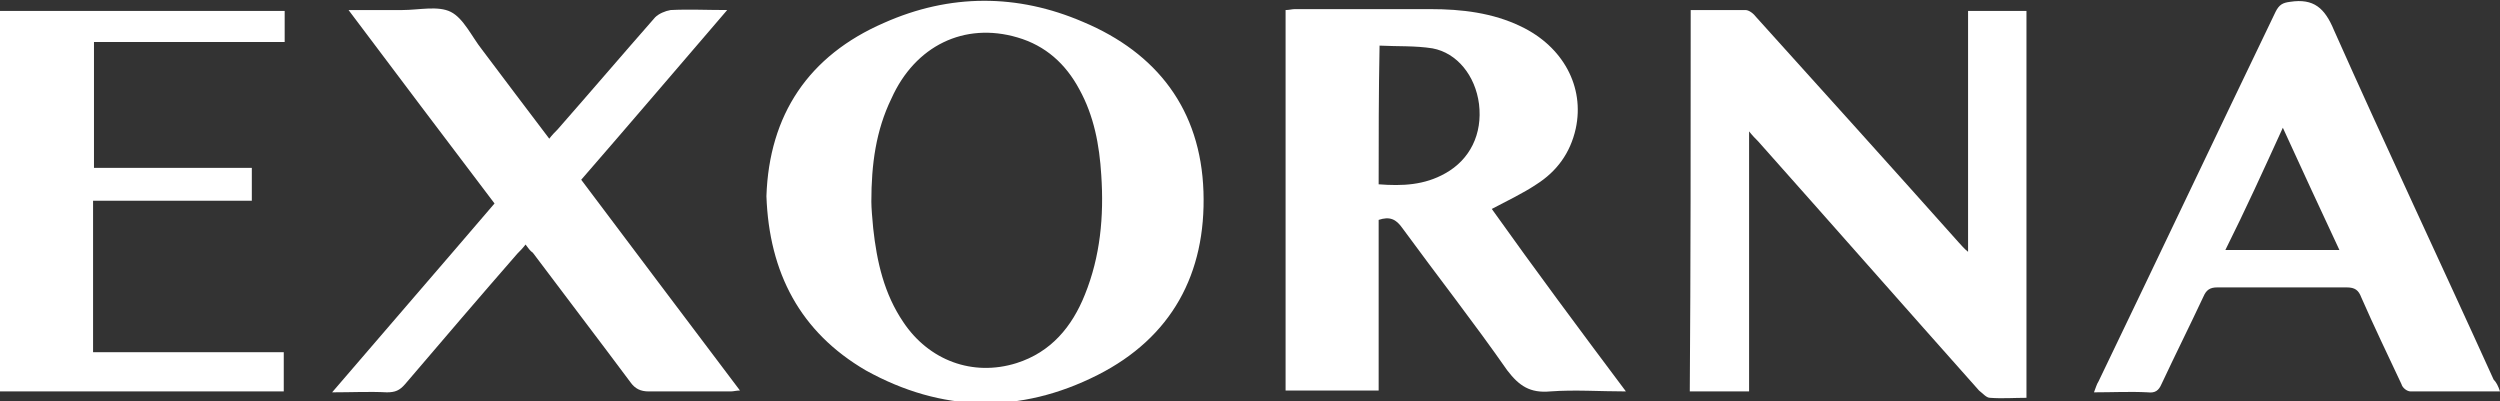 <?xml version="1.0" encoding="utf-8"?>
<!-- Generator: Adobe Illustrator 26.0.0, SVG Export Plug-In . SVG Version: 6.00 Build 0)  -->
<svg version="1.1" id="logo" xmlns="http://www.w3.org/2000/svg" xmlns:xlink="http://www.w3.org/1999/xlink" x="0px" y="0px"
	 viewBox="0 0 274 44" style="enable-background:new 0 0 274 44;" xml:space="preserve">
<rect x="0" y="0" width="274" height="44" fill="#333333" stroke="none"/>
<style type="text/css">
	.st0{fill:#FFFFFF;}
</style>
<path class="st0" d="M178.2,42.9c-2.9,0-5.6-0.2-8.3,0c-2.2,0.2-3.4-0.6-4.7-2.3c-3.7-5.3-7.7-10.4-11.5-15.6
	c-0.7-1-1.4-1.3-2.6-0.9c0,6.2,0,12.4,0,18.7c-3.4,0-6.8,0-10.2,0c0-13.9,0-27.7,0-41.7c0.4,0,0.7-0.1,1-0.1c5,0,9.9,0,14.9,0
	c3.4,0,6.8,0.4,9.9,1.9c4.6,2.2,7,6.6,6,11.2c-0.6,2.7-2.1,4.7-4.3,6.1c-1.5,1-3.2,1.8-4.9,2.7C168.2,29.5,173.1,36.1,178.2,42.9z
	 M151.1,20.2c2.6,0.2,5,0.1,7.3-1.2c2.7-1.5,4.1-4.3,3.7-7.6c-0.4-3.1-2.4-5.6-5.1-6.1c-1.9-0.3-3.8-0.2-5.8-0.3
	C151.1,10.2,151.1,15.2,151.1,20.2z"/>
<path class="st0" d="M84,21.5c0.3-8.9,4.6-15.4,12.9-19c7.2-3.2,14.6-3.2,21.8-0.1c8.1,3.4,12.9,9.6,13.2,18.6
	c0.3,9-3.5,16-11.6,20.1c-8.5,4.3-17.1,4.1-25.4-0.5C87.7,36.4,84.3,29.9,84,21.5z M95.5,22.1c0,0.7,0.1,1.8,0.2,2.9
	c0.4,3.7,1.2,7.2,3.3,10.3c2.8,4.2,7.6,6,12.4,4.5c3.8-1.2,6.1-4,7.5-7.5c1.7-4.2,2.1-8.6,1.8-13.1c-0.2-3.3-0.8-6.5-2.4-9.4
	c-1.5-2.8-3.7-4.8-6.8-5.7c-5.8-1.7-11.2,0.9-13.8,6.7C96,14.3,95.5,18,95.5,22.1z"/>
<path class="st0" d="M185.3,1.1c2,0,4,0,6,0c0.4,0,0.9,0.4,1.2,0.8c7.4,8.2,14.8,16.4,22.2,24.7c0.3,0.3,0.5,0.6,1,1
	c0-9,0-17.7,0-26.4c2.2,0,4.3,0,6.4,0c0,14.1,0,28.2,0,42.4c-1.3,0-2.7,0.1-4,0c-0.4,0-0.8-0.5-1.2-0.8
	c-8.1-9.1-16.1-18.2-24.2-27.3c-0.3-0.3-0.6-0.6-1-1.1c0,9.6,0,19,0,28.5c-2.2,0-4.3,0-6.5,0C185.3,29,185.3,15.1,185.3,1.1z"/>
<path class="st0" d="M57.6,26.8c-0.3,0.4-0.6,0.7-0.9,1c-4.1,4.7-8.2,9.5-12.3,14.3c-0.6,0.7-1.1,0.9-2,0.9c-1.9-0.1-3.8,0-6,0
	c6-7,11.9-13.8,17.8-20.7c-5.3-7-10.6-14-16-21.2c2.2,0,4.1,0,5.9,0c1.8,0,3.9-0.5,5.3,0.2c1.4,0.7,2.3,2.7,3.4,4.1
	c2.4,3.2,4.9,6.5,7.4,9.8c0.3-0.4,0.6-0.7,0.9-1c3.6-4.1,7.1-8.2,10.7-12.3c0.4-0.4,1.1-0.7,1.7-0.8c2-0.1,3.9,0,6.2,0
	c-5.5,6.4-10.7,12.5-16,18.6c5.8,7.7,11.5,15.3,17.4,23.1c-0.4,0-0.7,0.1-1,0.1c-3,0-6,0-9,0c-0.9,0-1.5-0.3-2-1
	c-3.5-4.7-7.1-9.4-10.7-14.2C58.1,27.5,57.9,27.2,57.6,26.8z"/>
<path class="st0" d="M274,42.9c-3.4,0-6.6,0-9.8,0c-0.4,0-0.9-0.4-1-0.8c-1.5-3.2-3-6.3-4.4-9.5c-0.3-0.8-0.7-1.1-1.6-1.1
	c-4.7,0-9.4,0-14.2,0c-0.8,0-1.2,0.3-1.5,1c-1.5,3.2-3.1,6.4-4.6,9.6c-0.3,0.7-0.7,1-1.5,0.9c-1.9-0.1-3.9,0-5.9,0
	c0.2-0.5,0.3-0.9,0.5-1.2c6.5-13.5,12.9-27,19.4-40.5c0.4-0.8,0.8-1,1.6-1.1c2.6-0.4,3.8,0.7,4.8,3.1c5.7,12.8,11.7,25.5,17.5,38.3
	C273.6,41.9,273.8,42.3,274,42.9z M243.9,27.4c4.2,0,8.3,0,12.5,0c-2.1-4.5-4.1-8.8-6.2-13.4C248.1,18.6,246.1,23,243.9,27.4z"/>
<path class="st0" d="M10.2,22c0,5.6,0,11,0,16.6c7,0,13.9,0,20.9,0c0,1.5,0,2.8,0,4.3c-10.4,0-20.7,0-31.2,0C0,29,0,15.1,0,1.2
	c10.3,0,20.7,0,31.2,0c0,1.1,0,2.2,0,3.4c-7,0-13.9,0-20.9,0c0,4.6,0,9.2,0,13.8c5.8,0,11.5,0,17.3,0c0,1.2,0,2.3,0,3.6
	C21.8,22,16.1,22,10.2,22z"/>
</svg>
